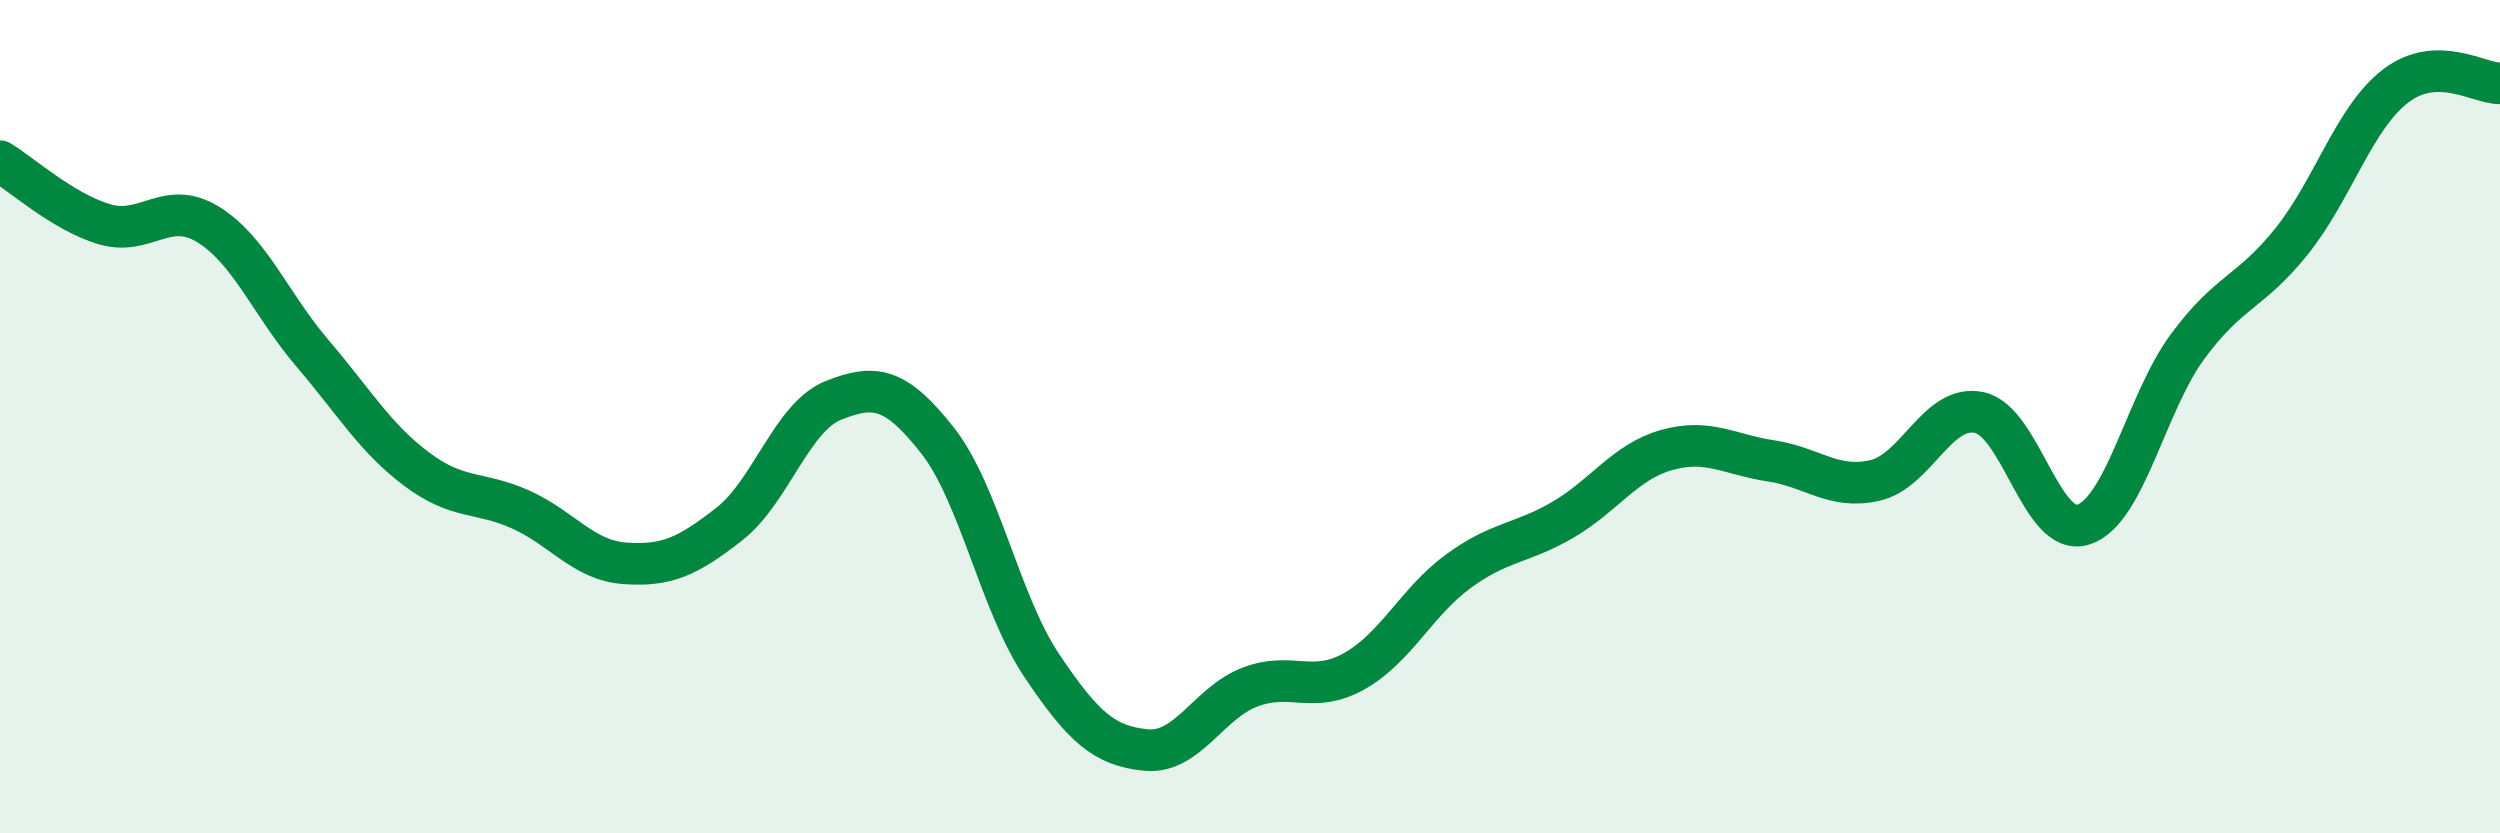 
    <svg width="60" height="20" viewBox="0 0 60 20" xmlns="http://www.w3.org/2000/svg">
      <path
        d="M 0,3.87 C 0.5,4.17 1.5,5.08 2.5,5.38 C 3.5,5.68 4,4.77 5,5.39 C 6,6.01 6.5,7.31 7.5,8.48 C 8.5,9.65 9,10.51 10,11.26 C 11,12.01 11.5,11.78 12.5,12.23 C 13.5,12.68 14,13.45 15,13.52 C 16,13.59 16.5,13.36 17.5,12.58 C 18.5,11.8 19,10.01 20,9.61 C 21,9.21 21.5,9.3 22.5,10.57 C 23.5,11.84 24,14.48 25,15.97 C 26,17.46 26.5,17.9 27.5,18 C 28.5,18.1 29,16.87 30,16.49 C 31,16.11 31.5,16.67 32.5,16.11 C 33.5,15.55 34,14.44 35,13.71 C 36,12.98 36.5,13.06 37.5,12.48 C 38.5,11.9 39,11.08 40,10.8 C 41,10.52 41.5,10.91 42.5,11.06 C 43.5,11.21 44,11.76 45,11.53 C 46,11.3 46.5,9.69 47.5,9.9 C 48.5,10.11 49,12.91 50,12.59 C 51,12.27 51.5,9.68 52.5,8.32 C 53.5,6.96 54,7.04 55,5.79 C 56,4.54 56.5,2.82 57.5,2.06 C 58.5,1.3 59.5,2.01 60,2L60 20L0 20Z"
        fill="#008740"
        opacity="0.1"
        stroke-linecap="round"
        stroke-linejoin="round"
      />
      <path
        d="M 0,3.87 C 0.5,4.17 1.5,5.08 2.5,5.38 C 3.5,5.68 4,4.77 5,5.39 C 6,6.01 6.5,7.31 7.5,8.48 C 8.5,9.65 9,10.51 10,11.26 C 11,12.01 11.5,11.78 12.5,12.23 C 13.5,12.68 14,13.45 15,13.52 C 16,13.59 16.5,13.36 17.5,12.58 C 18.5,11.8 19,10.01 20,9.61 C 21,9.21 21.5,9.3 22.5,10.57 C 23.5,11.84 24,14.48 25,15.97 C 26,17.46 26.5,17.9 27.5,18 C 28.5,18.1 29,16.87 30,16.49 C 31,16.11 31.5,16.67 32.5,16.11 C 33.5,15.55 34,14.44 35,13.71 C 36,12.98 36.5,13.06 37.5,12.48 C 38.5,11.9 39,11.08 40,10.8 C 41,10.52 41.5,10.91 42.5,11.06 C 43.5,11.21 44,11.76 45,11.53 C 46,11.3 46.5,9.69 47.5,9.9 C 48.5,10.11 49,12.91 50,12.59 C 51,12.27 51.5,9.68 52.5,8.32 C 53.5,6.96 54,7.04 55,5.79 C 56,4.54 56.5,2.82 57.5,2.06 C 58.5,1.3 59.5,2.01 60,2"
        stroke="#008740"
        stroke-width="1"
        fill="none"
        stroke-linecap="round"
        stroke-linejoin="round"
      />
    </svg>
  